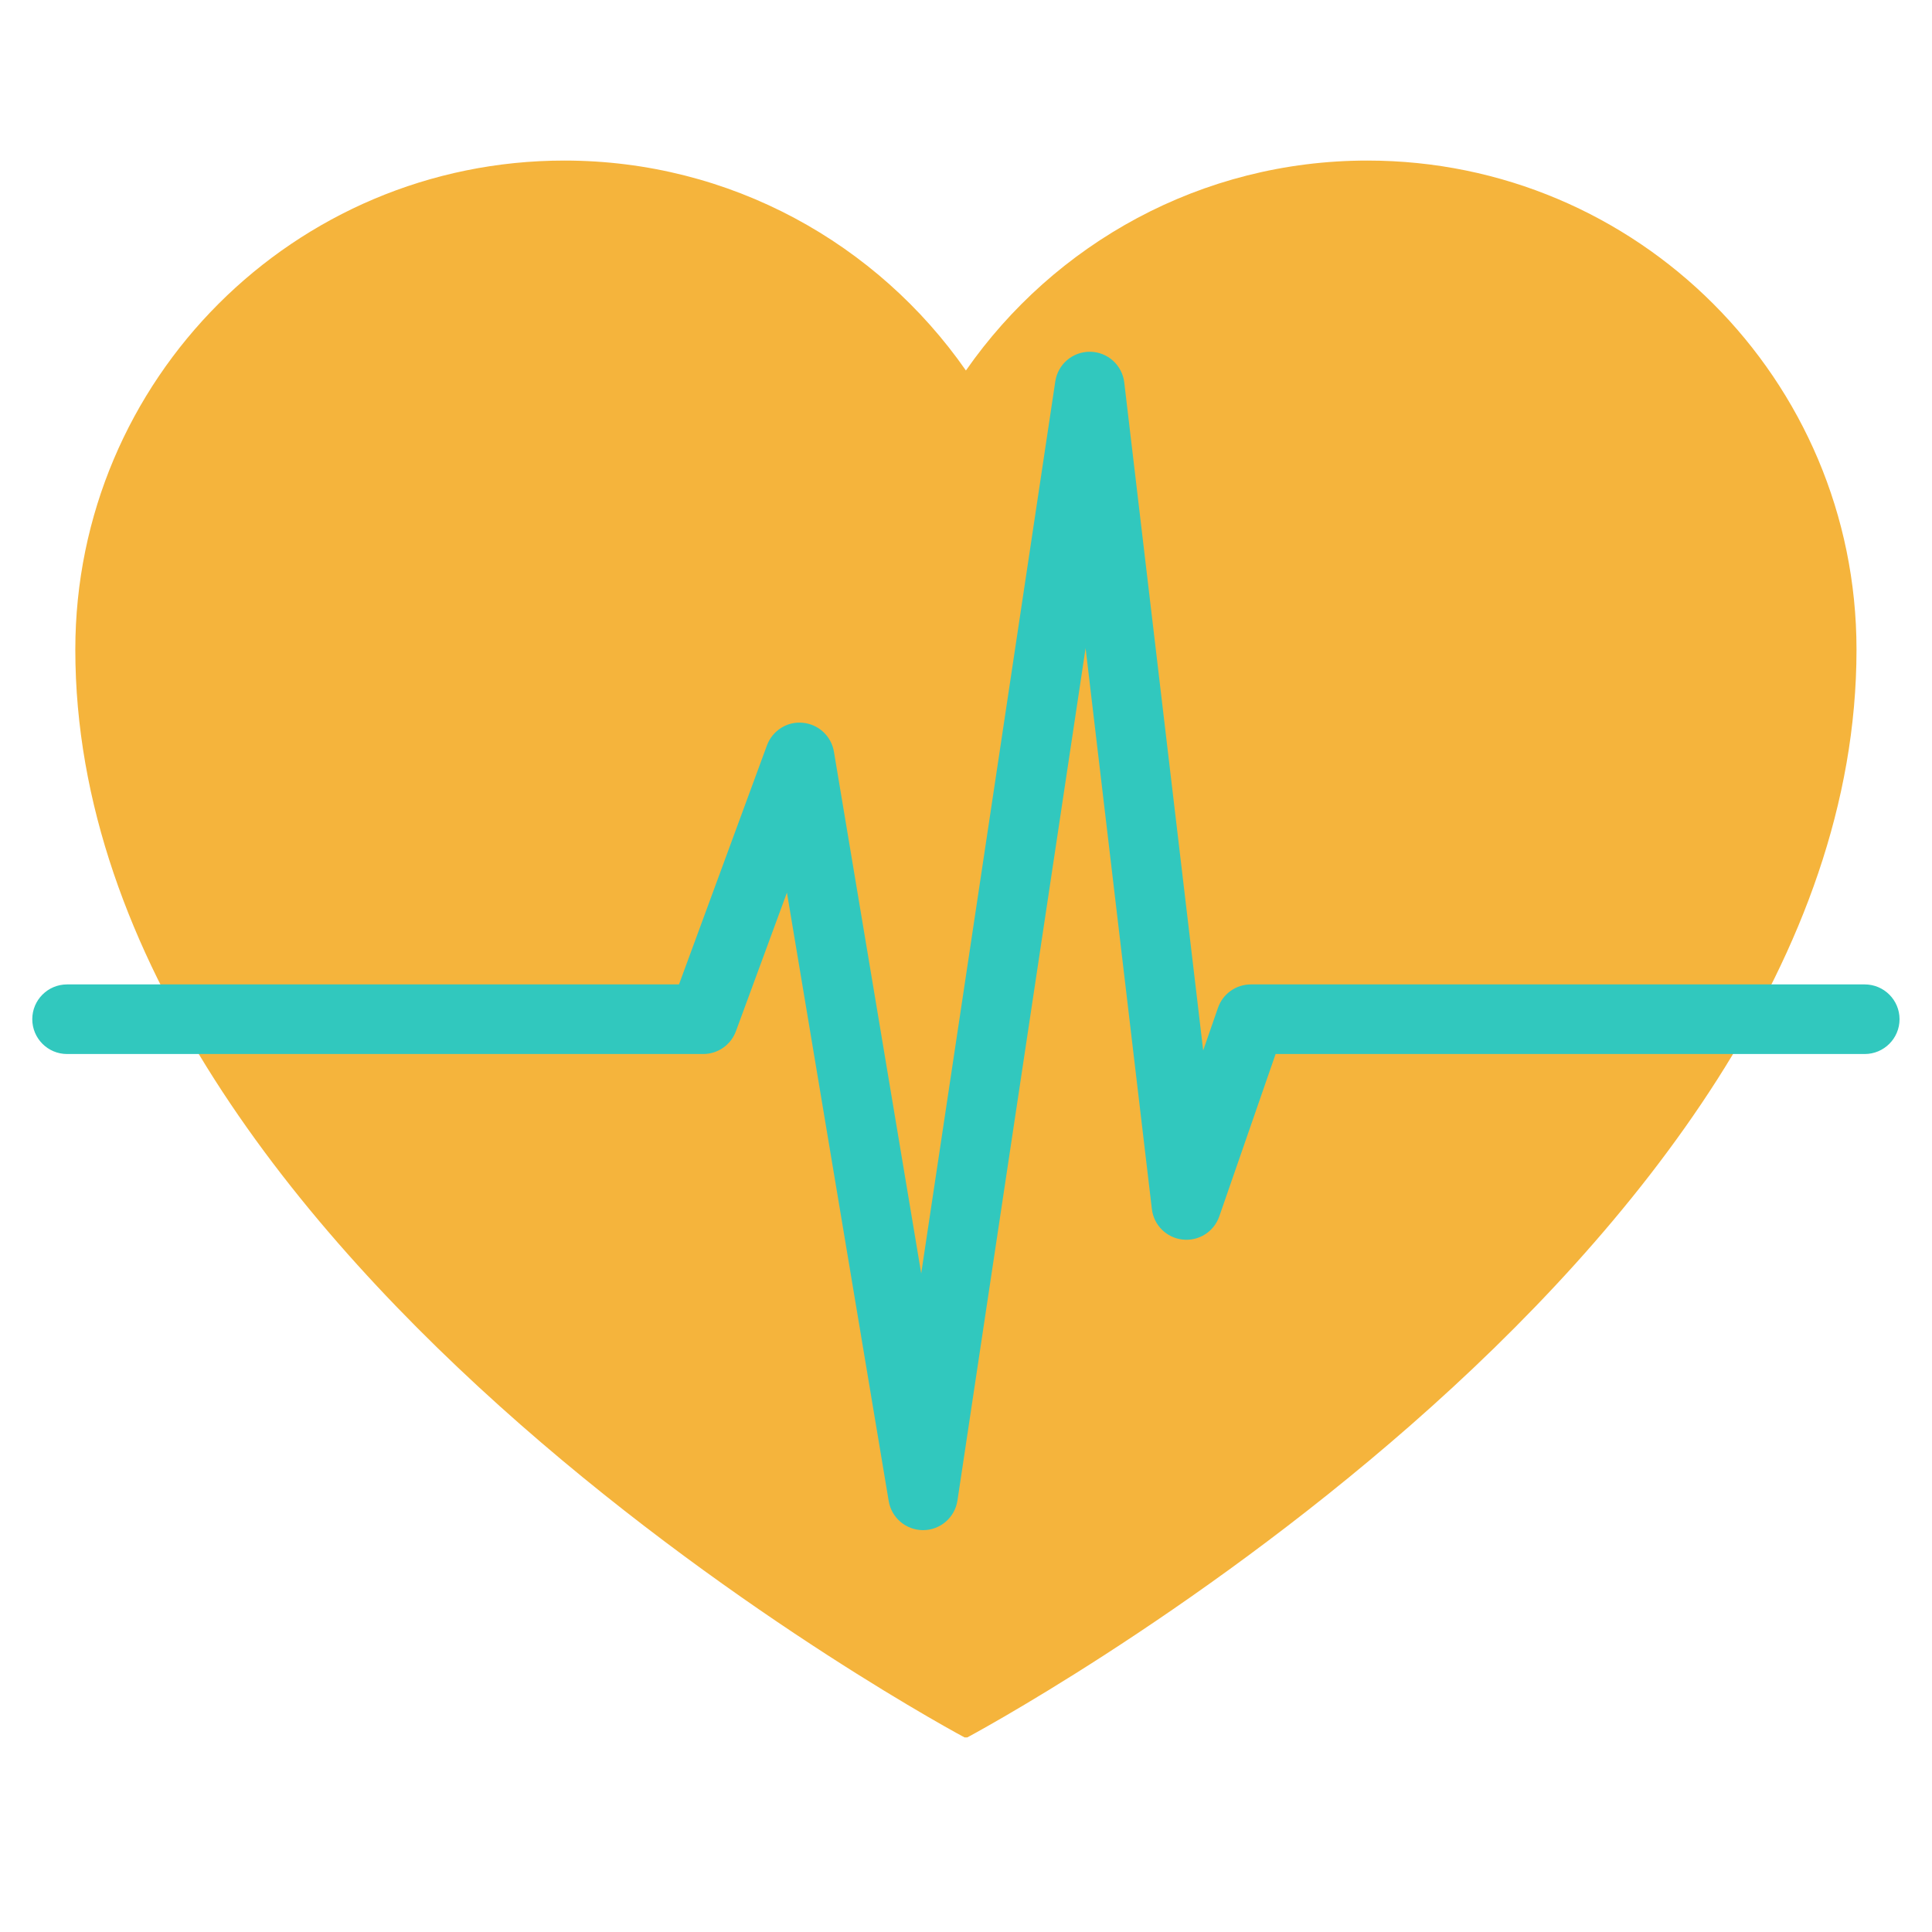 <svg xmlns="http://www.w3.org/2000/svg" xmlns:xlink="http://www.w3.org/1999/xlink" width="300" viewBox="0 0 224.88 225" height="300" preserveAspectRatio="xMidYMid meet"><defs><clipPath id="42fac6cb56"><path d="M 8 18.688 L 217 18.688 L 217 202.34 L 8 202.34 Z M 8 18.688 " clip-rule="nonzero"></path></clipPath><clipPath id="cff173d4d4"><path d="M 3.703 40 L 221.086 40 L 221.086 179 L 3.703 179 Z M 3.703 40 " clip-rule="nonzero"></path></clipPath></defs><g clip-path="url(#42fac6cb56)"><path fill="#f5b43c" d="M 159.188 18.699 C 139.82 18.699 122.723 28.375 112.43 43.148 C 102.137 28.375 85.039 18.699 65.664 18.699 C 34.211 18.699 8.711 44.199 8.711 75.656 C 8.711 147.332 112.426 202.422 112.43 202.426 C 112.43 202.422 216.148 147.332 216.148 75.656 C 216.148 44.199 190.648 18.699 159.188 18.699 " fill-opacity="1" fill-rule="nonzero"></path></g><g clip-path="url(#cff173d4d4)"><path fill="#31c8be" d="M 107.438 178.199 C 105.457 178.199 103.766 176.77 103.438 174.812 L 91.586 103.953 L 85.645 120.094 C 85.059 121.691 83.539 122.75 81.84 122.75 L 7.75 122.75 C 5.512 122.75 3.699 120.934 3.699 118.695 C 3.699 116.461 5.512 114.645 7.75 114.645 L 79.016 114.645 L 89.258 86.809 C 89.891 85.082 91.637 83.98 93.438 84.176 C 95.27 84.348 96.754 85.727 97.059 87.543 L 107.223 148.301 L 122.84 44.414 C 123.137 42.43 124.844 40.965 126.848 40.965 C 126.867 40.965 126.891 40.965 126.91 40.965 C 128.941 40.996 130.633 42.527 130.871 44.543 L 140.062 122.332 L 141.785 117.371 C 142.352 115.738 143.887 114.645 145.613 114.645 L 217.105 114.645 C 219.344 114.645 221.16 116.461 221.16 118.695 C 221.16 120.934 219.344 122.75 217.105 122.75 L 148.496 122.75 L 141.938 141.656 C 141.32 143.441 139.562 144.562 137.672 144.359 C 135.793 144.156 134.305 142.68 134.086 140.805 L 126.367 75.484 L 111.445 174.746 C 111.148 176.719 109.465 178.184 107.473 178.199 C 107.457 178.199 107.445 178.199 107.438 178.199 " fill-opacity="1" fill-rule="nonzero"></path></g></svg>